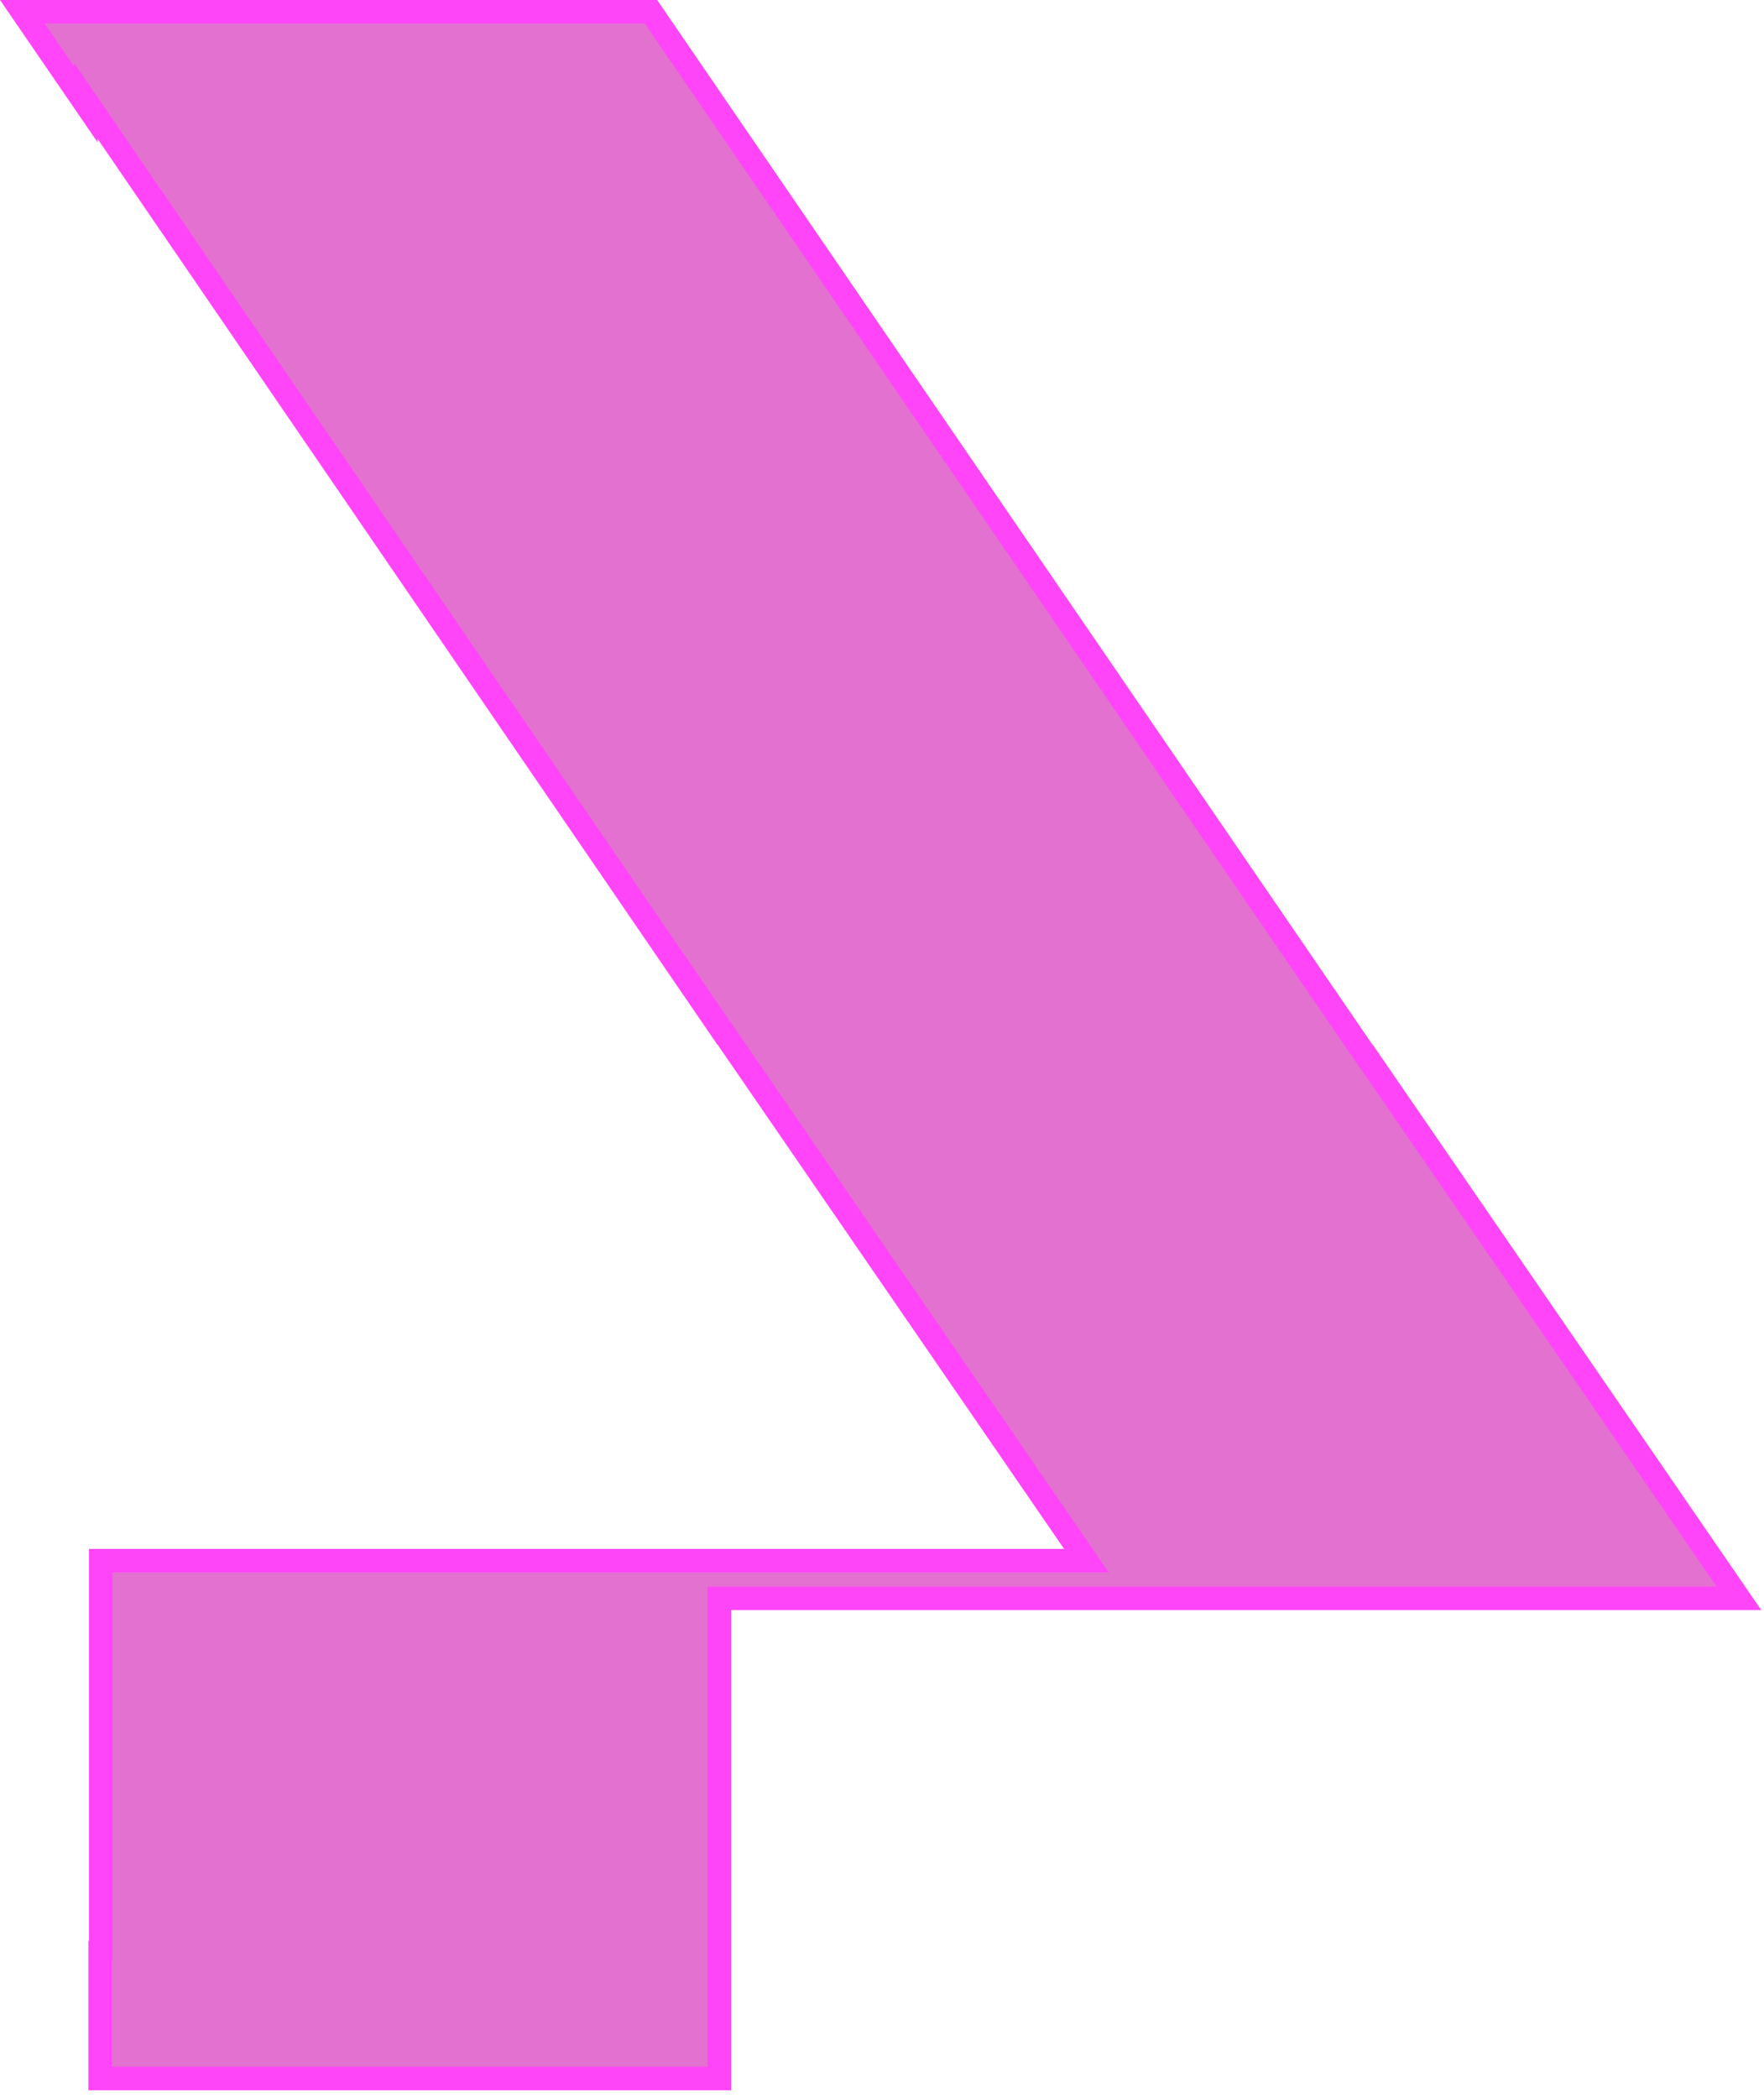 <svg width="37" height="44" viewBox="0 0 37 44" fill="none" xmlns="http://www.w3.org/2000/svg">
<path d="M2.113 40.913L2.101 40.915V43.592H15.089V33.767V33.521H15.335H36.474L28.668 22.162H28.662L28.588 22.055L13.653 0.246H0.468L1.802 2.191V2.118L2.252 2.775L15.181 21.67H15.187L15.26 21.777L22.523 32.346L22.788 32.732H22.32H2.113V40.913Z" fill="#D636BC" fill-opacity="0.7" stroke="#FF45F7" stroke-width="0.493"/>
</svg>
